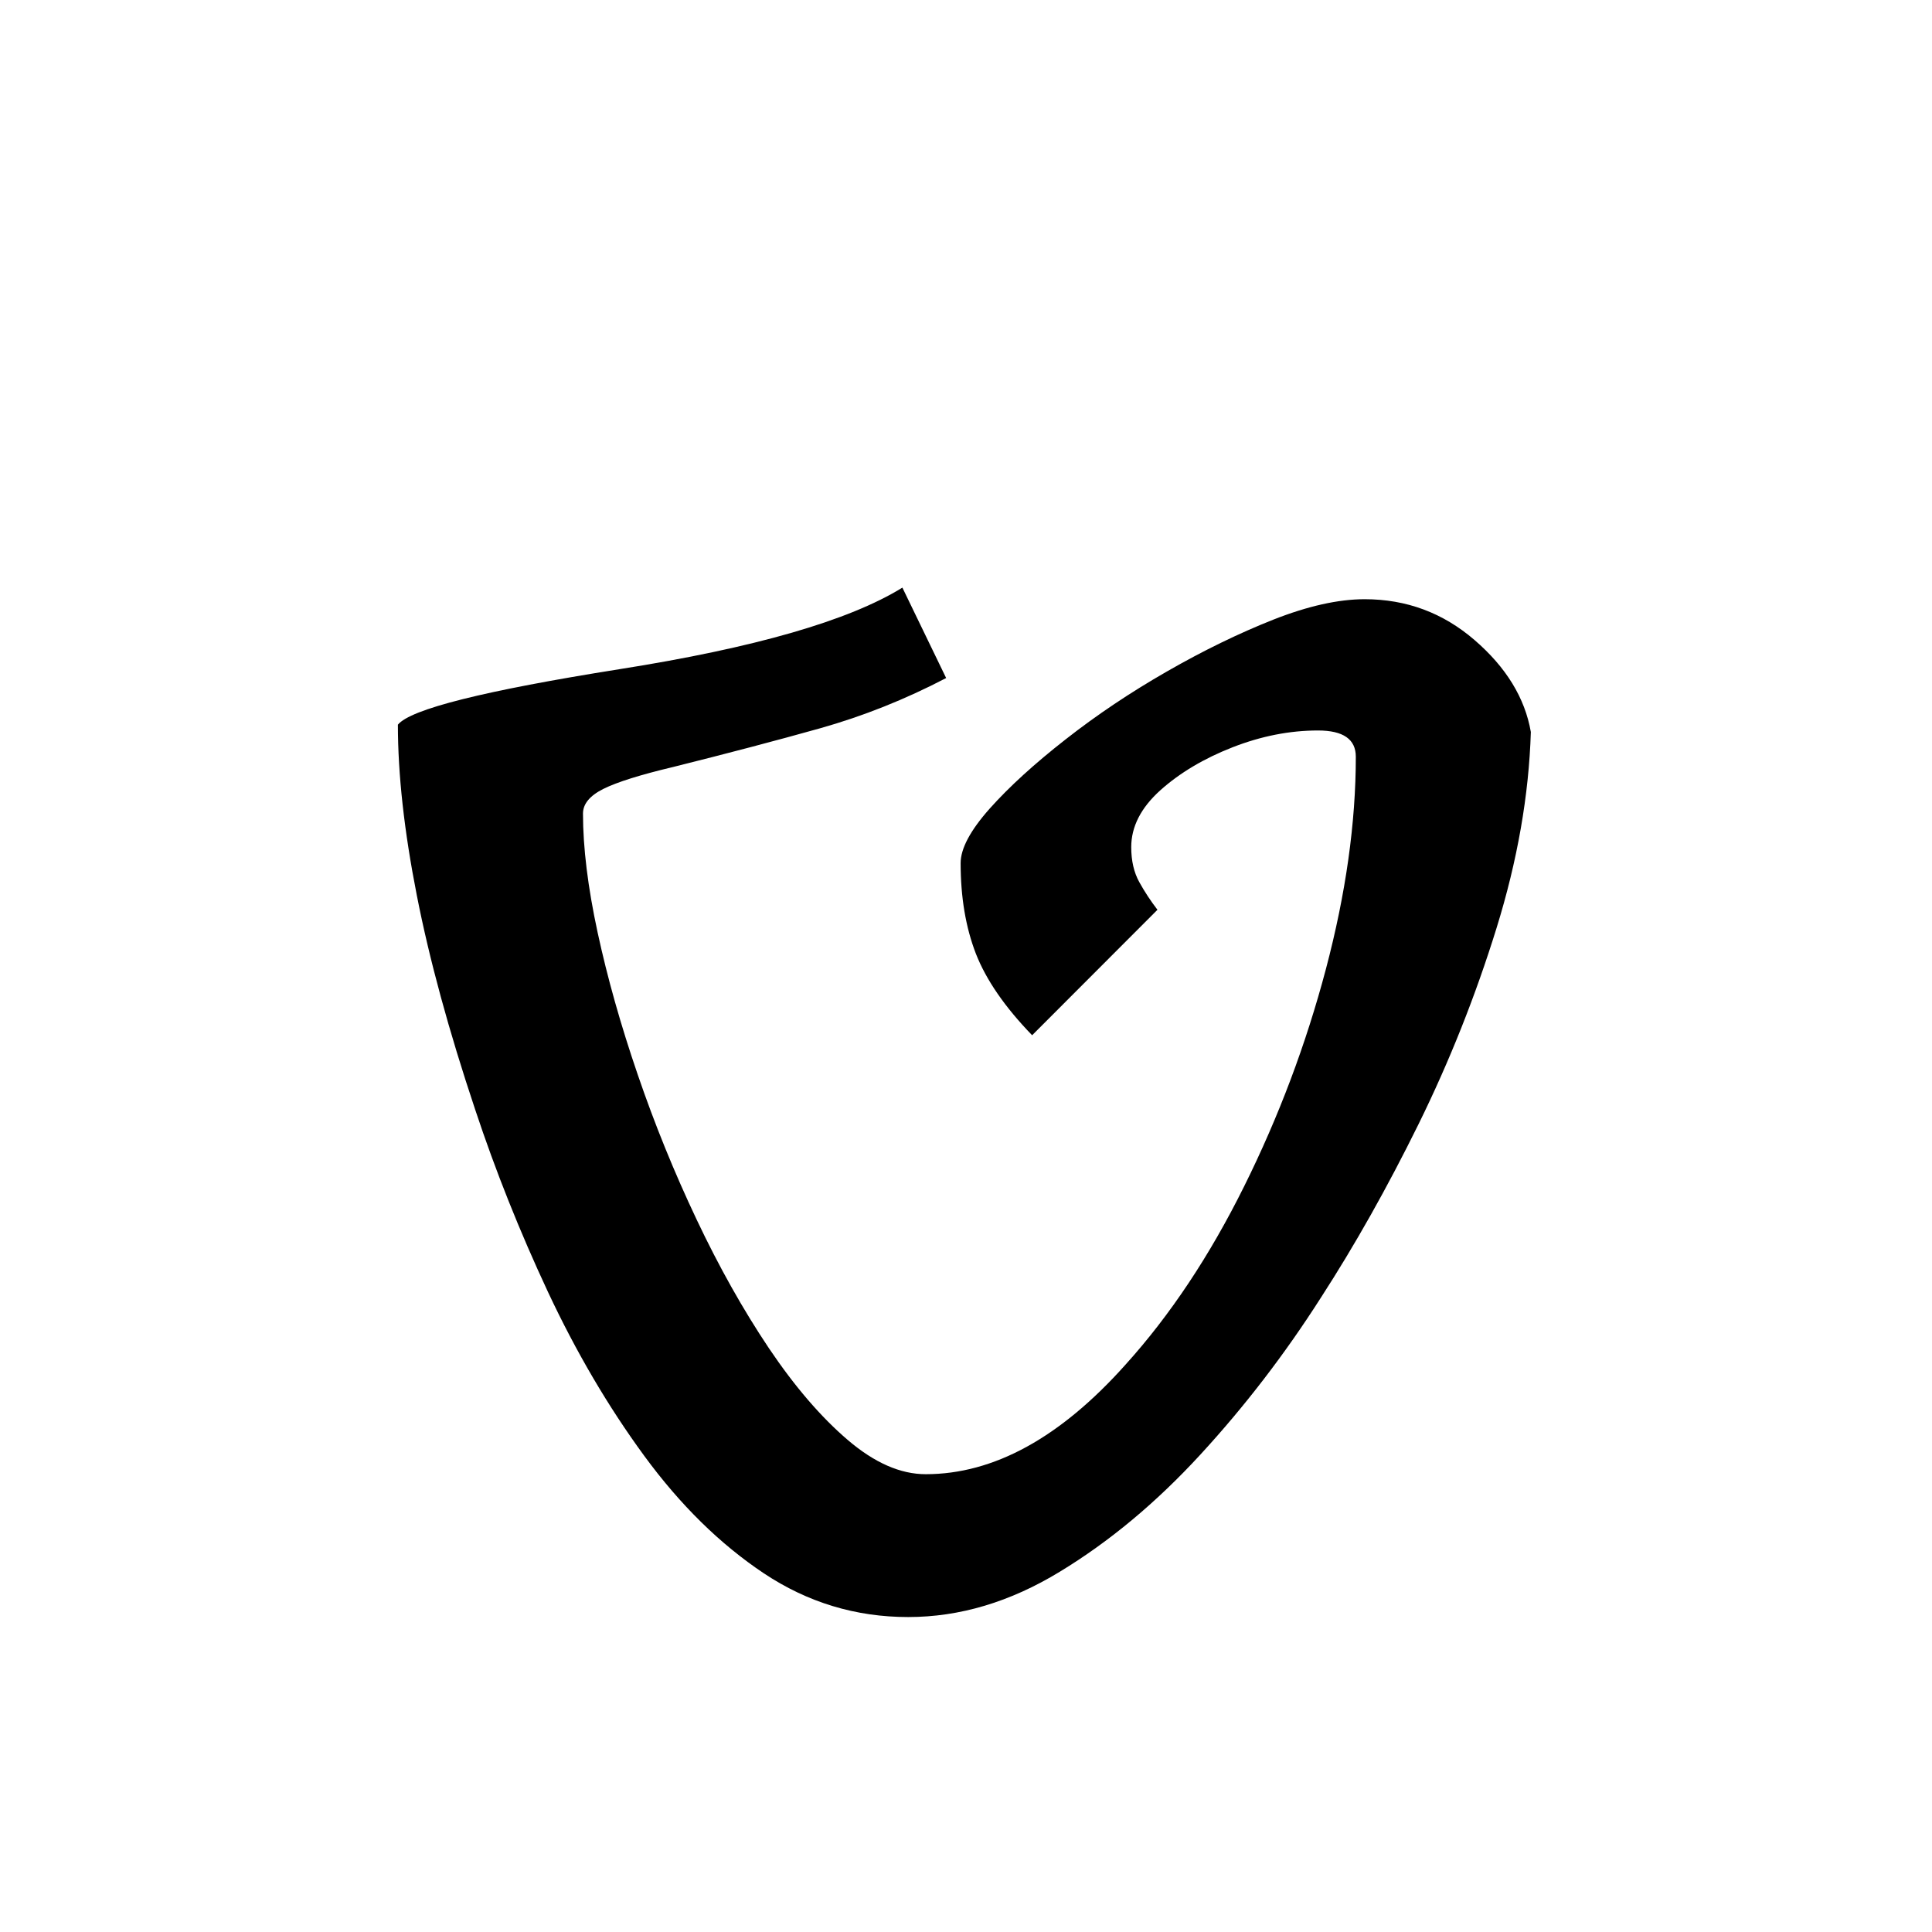 <?xml version="1.0" encoding="UTF-8"?>
<svg xmlns="http://www.w3.org/2000/svg" xmlns:xlink="http://www.w3.org/1999/xlink" width="198pt" height="198pt" viewBox="0 0 198 198" version="1.1">
<defs>
<g>
<symbol overflow="visible" id="glyph0-0">
<path style="stroke:none;" d=""/>
</symbol>
<symbol overflow="visible" id="glyph0-1">
<path style="stroke:none;" d="M 65.453 5.828 C 60.078 5.828 55.145 4.332 50.656 1.344 C 46.176 -1.645 42.094 -5.656 38.406 -10.688 C 34.719 -15.719 31.426 -21.32 28.531 -27.5 C 25.645 -33.676 23.16 -39.898 21.078 -46.172 C 18.379 -54.242 16.383 -61.566 15.094 -68.141 C 13.801 -74.711 13.156 -80.539 13.156 -85.625 C 14.445 -87.219 22.016 -89.113 35.859 -91.312 C 49.711 -93.5 59.379 -96.285 64.859 -99.672 L 69.344 -90.406 C 65.156 -88.219 60.844 -86.5 56.406 -85.25 C 51.977 -84.008 46.973 -82.691 41.391 -81.297 C 38.004 -80.492 35.613 -79.742 34.219 -79.047 C 32.82 -78.348 32.125 -77.504 32.125 -76.516 C 32.125 -73.023 32.625 -68.961 33.625 -64.328 C 34.625 -59.703 35.992 -54.848 37.734 -49.766 C 39.473 -44.68 41.488 -39.723 43.781 -34.891 C 46.07 -30.055 48.535 -25.672 51.172 -21.734 C 53.816 -17.805 56.508 -14.672 59.25 -12.328 C 61.988 -9.984 64.656 -8.812 67.25 -8.812 C 74.219 -8.812 81.039 -12.551 87.719 -20.031 C 92.301 -25.102 96.359 -31.203 99.891 -38.328 C 103.43 -45.453 106.223 -52.875 108.266 -60.594 C 110.305 -68.312 111.328 -75.562 111.328 -82.344 C 111.328 -84.133 110.035 -85.031 107.453 -85.031 C 104.555 -85.031 101.641 -84.457 98.703 -83.312 C 95.766 -82.164 93.297 -80.695 91.297 -78.906 C 89.305 -77.113 88.312 -75.172 88.312 -73.078 C 88.312 -71.68 88.586 -70.484 89.141 -69.484 C 89.691 -68.492 90.312 -67.551 91 -66.656 L 78.156 -53.797 C 75.363 -56.68 73.441 -59.469 72.391 -62.156 C 71.348 -64.852 70.828 -67.945 70.828 -71.438 C 70.828 -72.926 71.82 -74.789 73.812 -77.031 C 75.812 -79.27 78.406 -81.633 81.594 -84.125 C 84.781 -86.625 88.238 -88.941 91.969 -91.078 C 95.707 -93.223 99.344 -94.992 102.875 -96.391 C 106.414 -97.785 109.535 -98.484 112.234 -98.484 C 116.516 -98.484 120.27 -97.086 123.5 -94.297 C 126.738 -91.504 128.66 -88.363 129.266 -84.875 C 129.066 -78.406 127.895 -71.707 125.75 -64.781 C 123.602 -57.852 120.938 -51.148 117.75 -44.672 C 114.562 -38.203 111.227 -32.281 107.75 -26.906 C 104.062 -21.125 99.945 -15.766 95.406 -10.828 C 90.875 -5.898 86.066 -1.895 80.984 1.188 C 75.91 4.281 70.734 5.828 65.453 5.828 Z M 65.453 5.828 "/>
</symbol>
</g>
</defs>
<g id="surface41">
<rect x="0" y="0" width="198" height="198" style="fill:rgb(100%,100%,100%);fill-opacity:0;stroke:none;"/>
<g style="fill:rgb(0%,0%,0%);fill-opacity:1;">
  <use xlink:href="#glyph0-1" x="27.622" y="159.894"/>
</g>
</g>
</svg>
